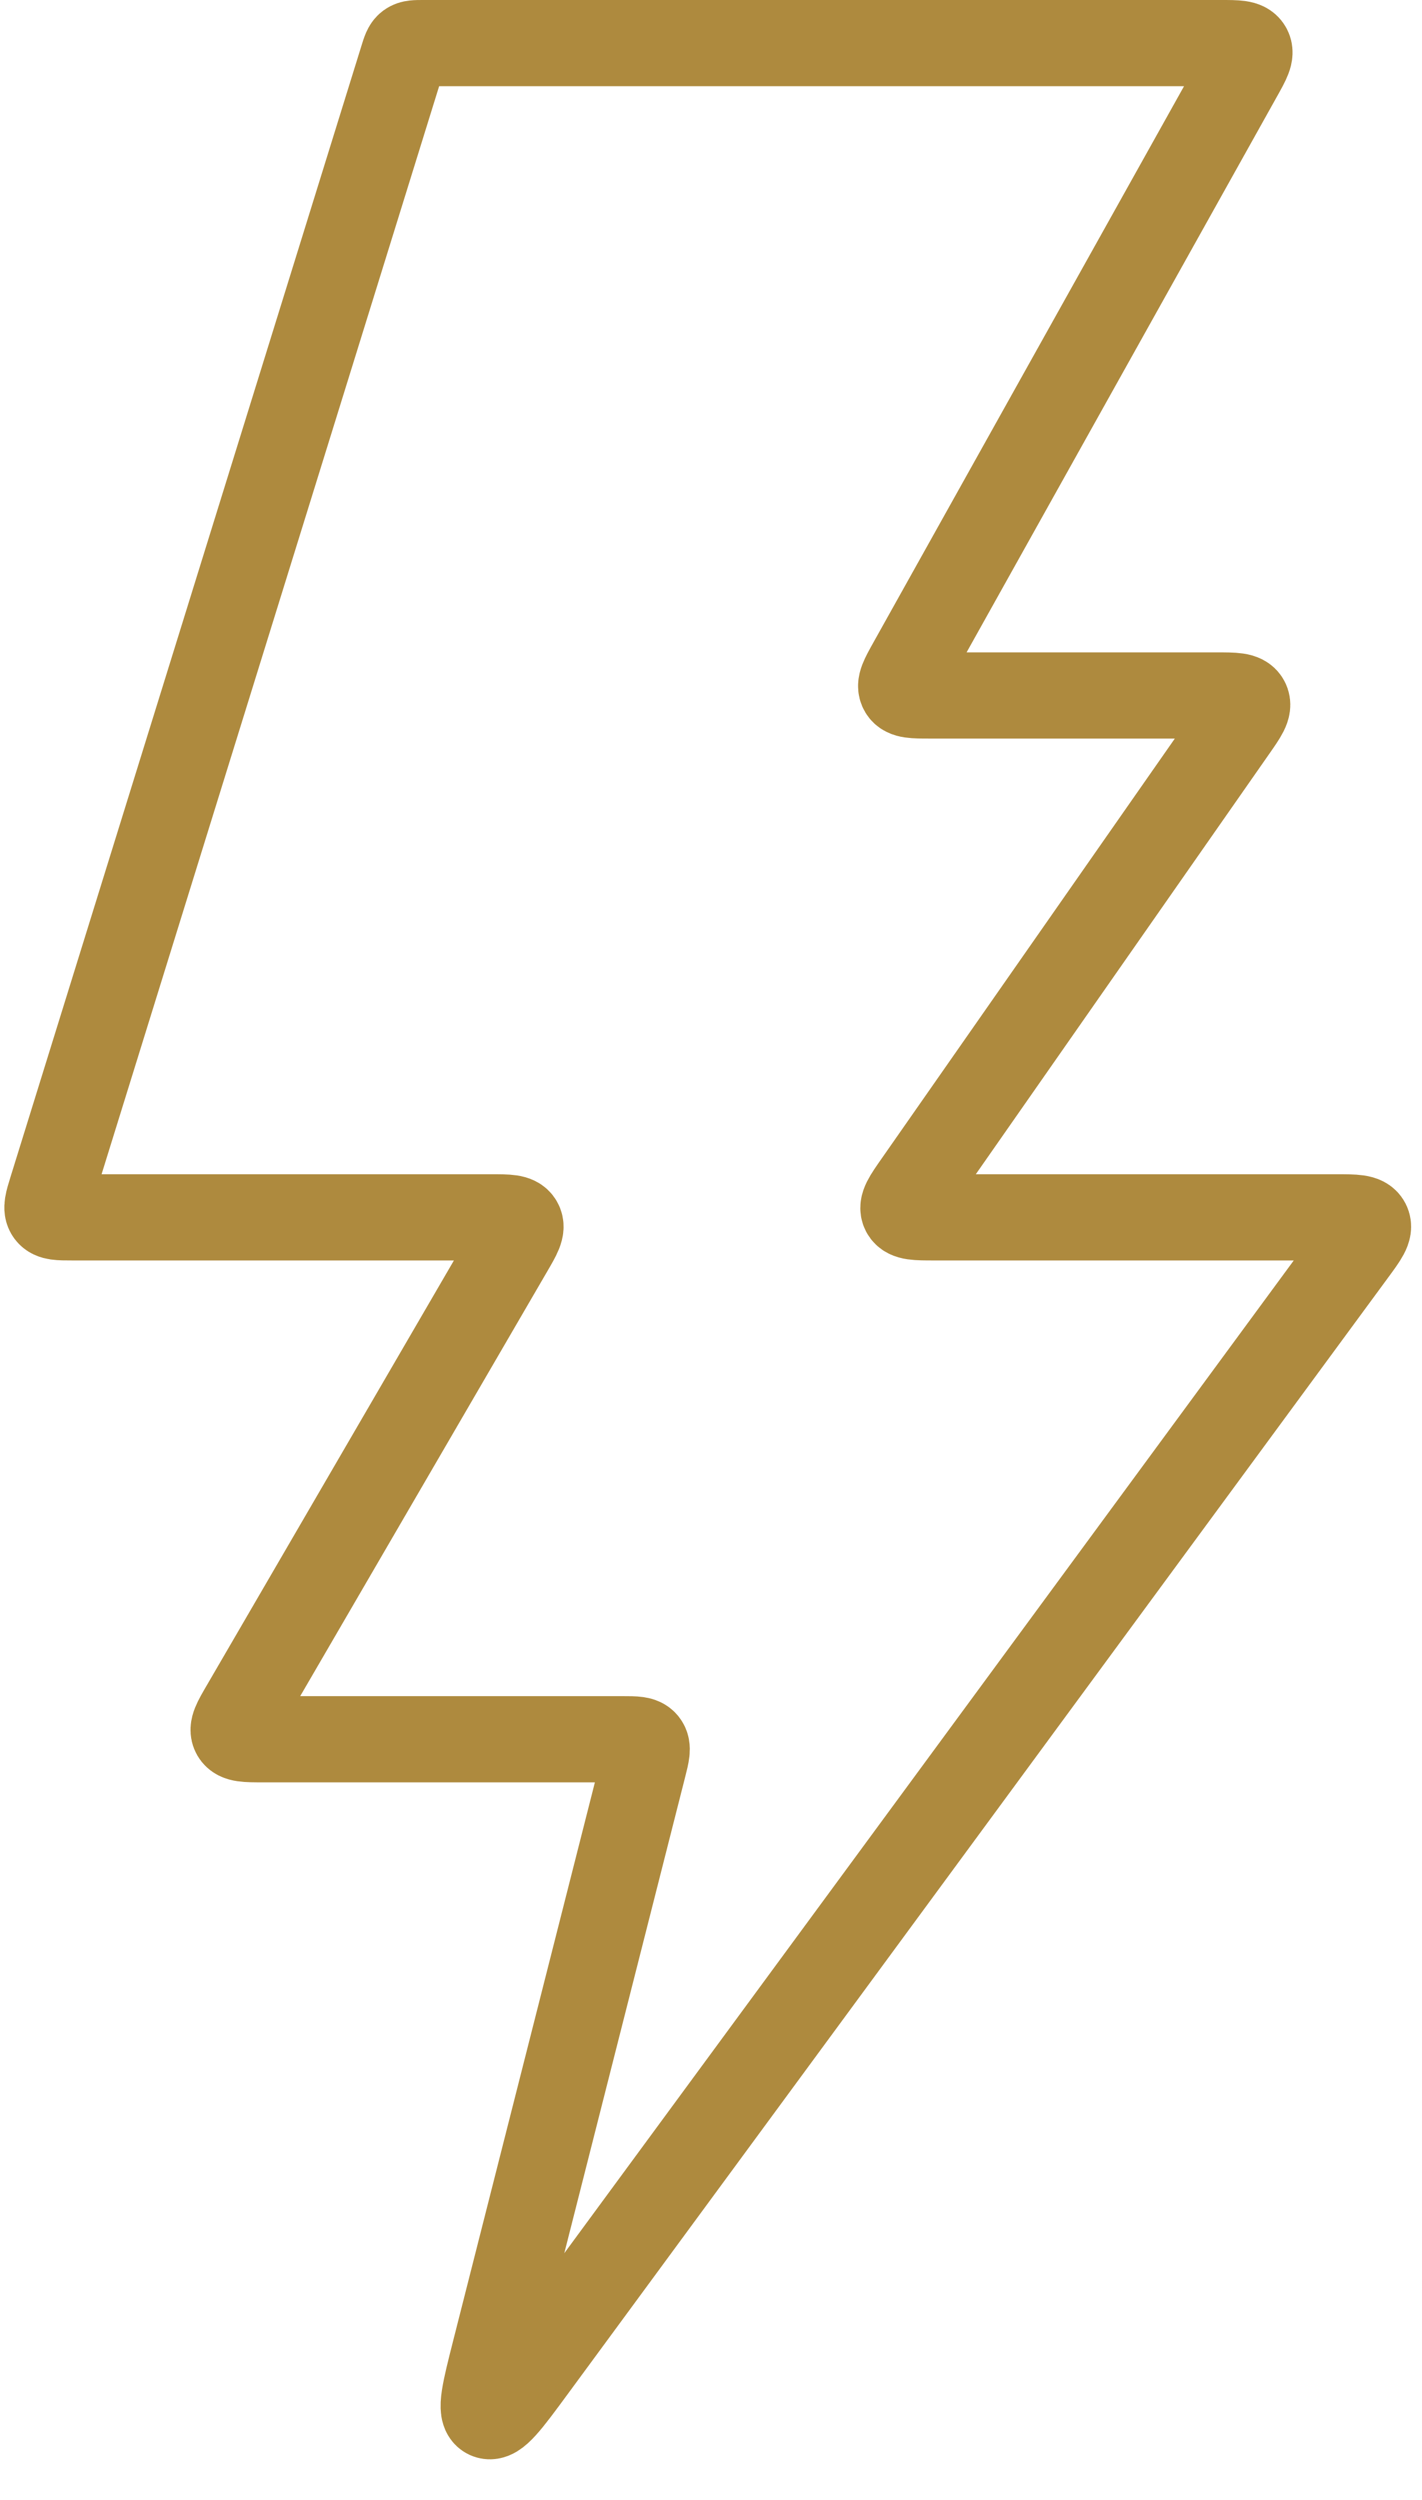 <svg width="33" height="58" viewBox="0 0 33 58" fill="none" xmlns="http://www.w3.org/2000/svg">
<path d="M11.495 54.515L14.933 40.974C15.005 40.688 15.042 40.544 14.967 40.448C14.892 40.351 14.744 40.351 14.448 40.351H6.097C5.71 40.351 5.517 40.351 5.445 40.226C5.373 40.101 5.47 39.934 5.665 39.6L11.835 28.995C12.03 28.661 12.127 28.494 12.055 28.369C11.983 28.243 11.79 28.243 11.403 28.243H1.679C1.368 28.243 1.213 28.243 1.138 28.142C1.063 28.04 1.109 27.892 1.201 27.595L9.345 1.352C9.398 1.182 9.424 1.097 9.49 1.049C9.557 1 9.645 1 9.823 1H28.33C28.709 1 28.899 1 28.971 1.123C29.044 1.247 28.951 1.413 28.766 1.744L21.143 15.391C20.958 15.723 20.865 15.888 20.938 16.012C21.01 16.135 21.2 16.135 21.579 16.135H28.223C28.644 16.135 28.854 16.135 28.924 16.27C28.994 16.404 28.874 16.576 28.633 16.921L21.276 27.457C21.035 27.802 20.915 27.974 20.985 28.109C21.055 28.243 21.265 28.243 21.686 28.243H31.012C31.444 28.243 31.66 28.243 31.729 28.38C31.798 28.517 31.671 28.691 31.415 29.039L12.382 54.934C11.795 55.733 11.501 56.133 11.315 56.045C11.129 55.957 11.251 55.476 11.495 54.515Z" stroke="#AE8A3E" stroke-width="2"/>
</svg>
